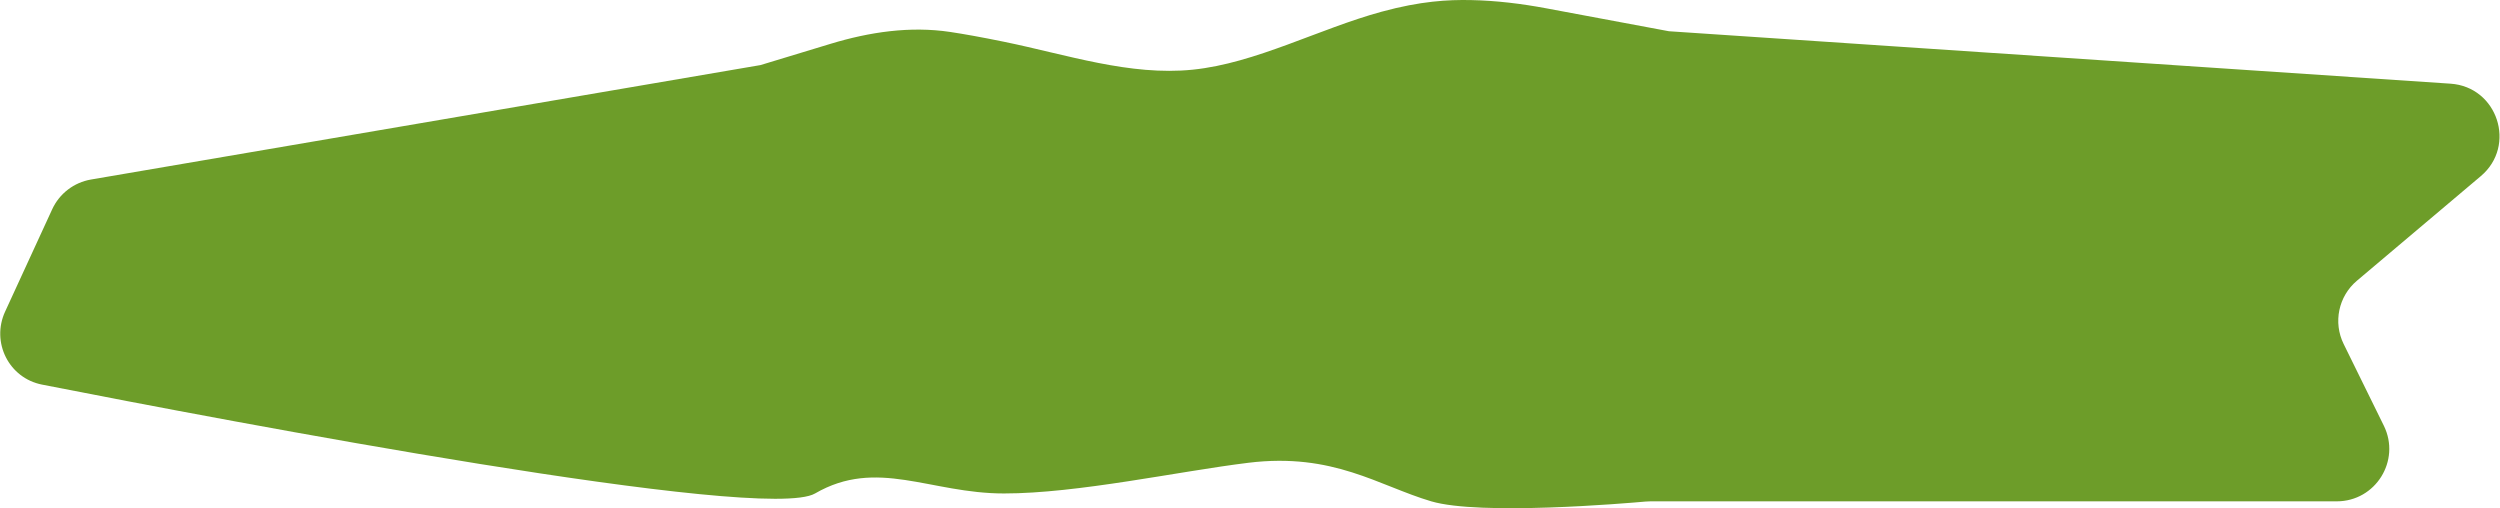 <?xml version="1.0" encoding="UTF-8"?> <svg xmlns="http://www.w3.org/2000/svg" width="4765" height="969" viewBox="0 0 4765 969" fill="none"><path fill-rule="evenodd" clip-rule="evenodd" d="M1449.5 124.047L1583.22 83.468C1657.12 61.041 1734.81 49.414 1811.18 60.924C1837.99 64.964 1870.51 70.788 1913.5 79.584C2033.5 104.139 2153.5 145.065 2273.5 132.788C2393.5 120.51 2513.5 55.028 2633.5 22.288C2707.96 1.971 2760.28 -0.733 2803.61 0.141C2851.79 1.112 2899.84 7.002 2947.21 15.855L3181 59.547L4670.63 159.485C4760.35 165.504 4797.16 277.656 4728.45 335.668L4492.21 535.129C4457.13 564.754 4446.73 614.468 4467 655.674L4543.6 811.409C4576.29 877.859 4527.92 955.547 4453.87 955.547H3145.7C3142.57 955.547 3139.59 955.68 3136.47 955.96C3097.72 959.431 2820.92 982.957 2728 955.547C2628 926.047 2541.33 862.217 2379.5 882.047C2246.58 898.334 2054.09 940.547 1913.5 940.547C1772.91 940.547 1671.5 872.047 1553.5 940.547C1456.38 996.926 437.621 803.336 80.141 733.062C16.881 720.627 -17.19 652.456 9.759 593.888L99.465 398.934C113.256 368.964 140.941 347.724 173.46 342.165L1449.5 124.047Z" fill="#6D9D29"></path></svg> 
